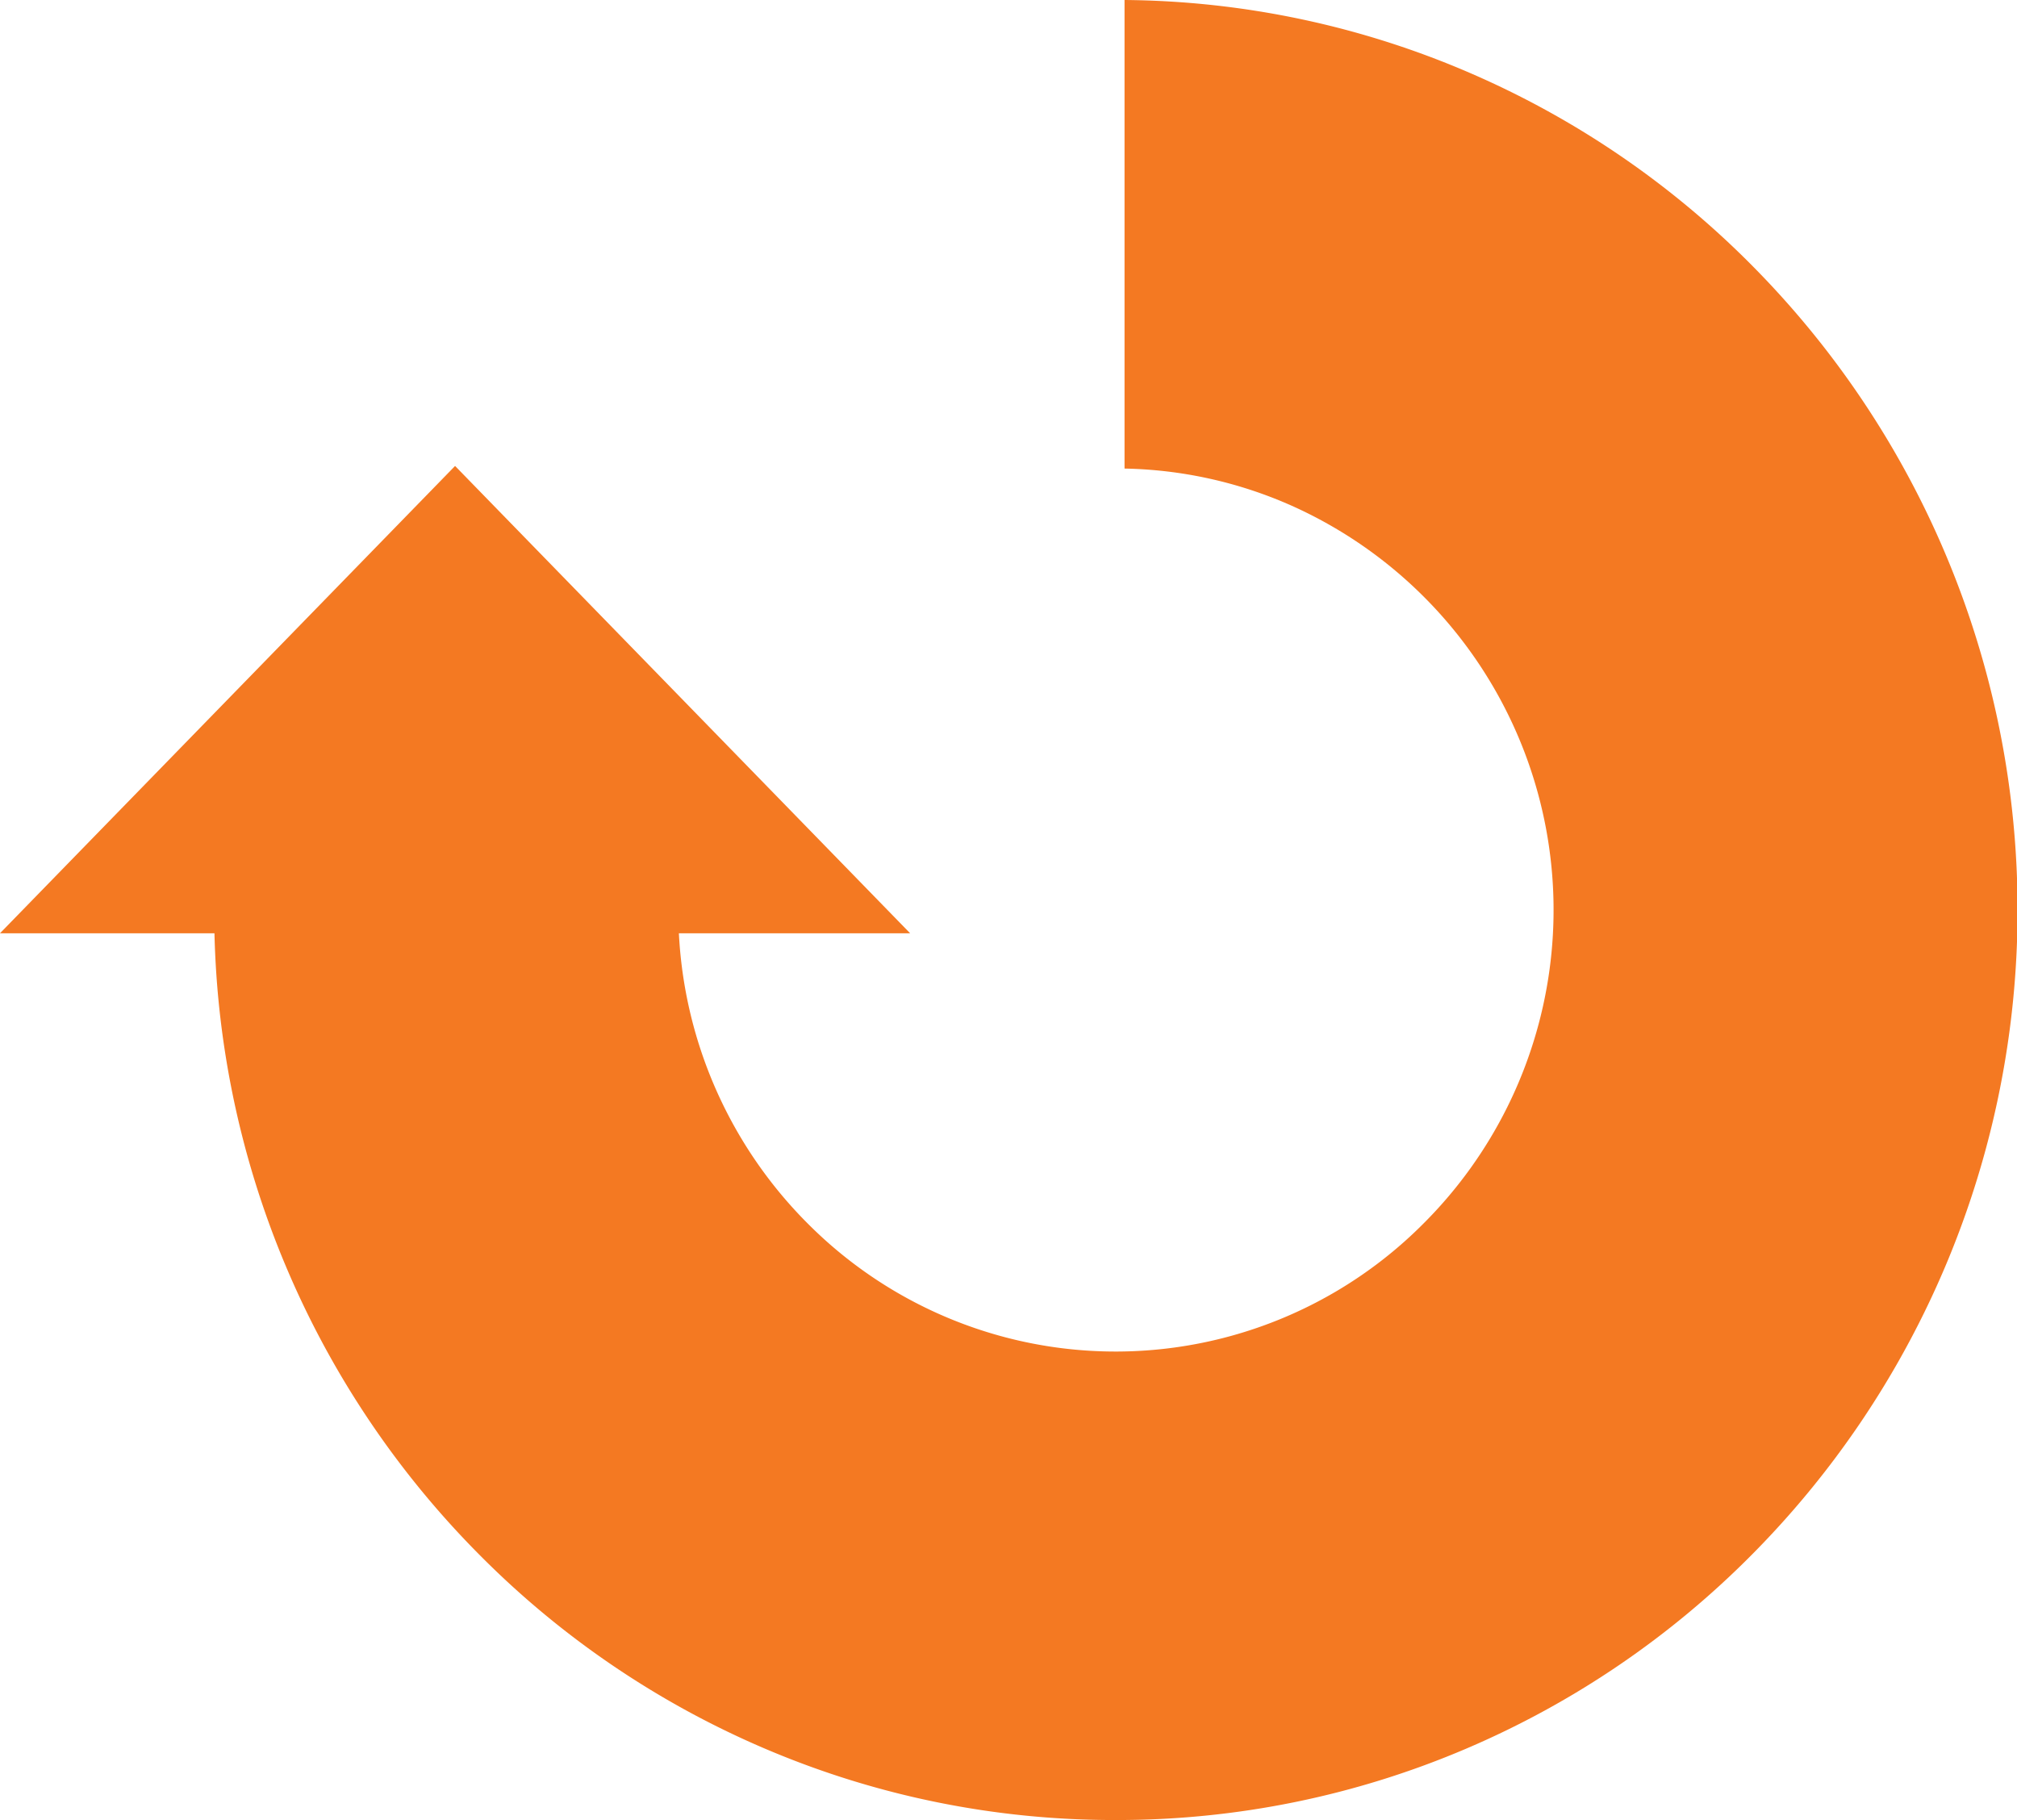 <svg id="Component_2_1" data-name="Component 2 – 1" xmlns="http://www.w3.org/2000/svg" width="86.546" height="78.1" viewBox="0 0 86.546 78.1">
  <path id="Subtraction_2" data-name="Subtraction 2" d="M38.676,78.1A38.124,38.124,0,0,1,23.7,75.067a38.527,38.527,0,0,1-12.251-8.278A39.113,39.113,0,0,1,0,39.436H19.916a18.97,18.97,0,0,0,5.618,13.136,18.632,18.632,0,0,0,26.411-.127A19.009,19.009,0,0,0,46.229,21.7a18.478,18.478,0,0,0-7.17-1.593V0A38.1,38.1,0,0,1,53.98,3.174a38.549,38.549,0,0,1,12.171,8.389,39.263,39.263,0,0,1-.125,55.1,38.53,38.53,0,0,1-12.294,8.369A38.118,38.118,0,0,1,38.676,78.1Z" transform="translate(9.193)" fill="#f47922" opacity="0.997"/>
  <path id="Polygon_5" data-name="Polygon 5" d="M19.526,0,39.052,20.053H0Z" transform="translate(0 19.995)" fill="#f47922"/>
</svg>
